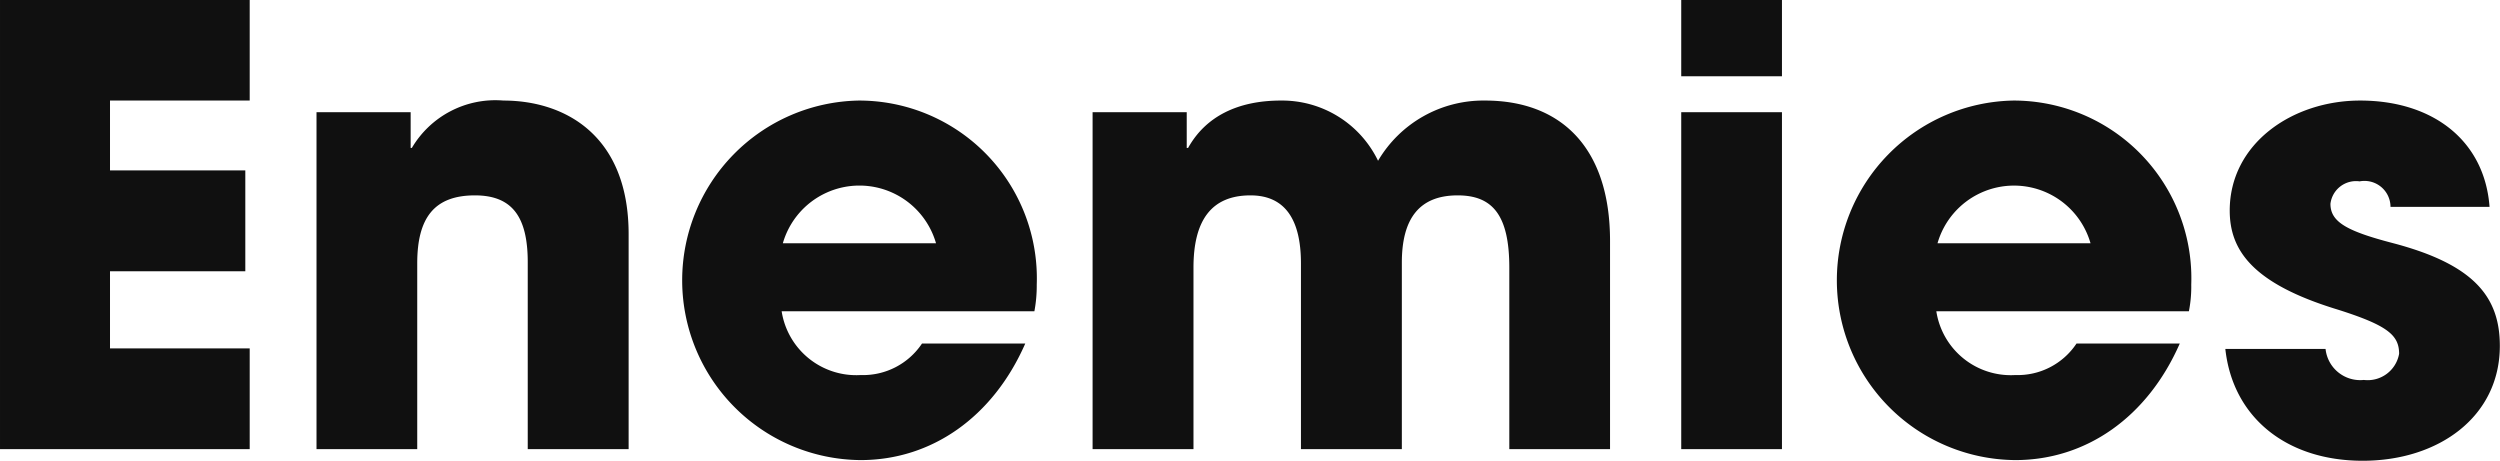 <svg height="27.31" viewBox="0 0 148.18 27.31" width="148.18" xmlns="http://www.w3.org/2000/svg"><path d="m2437.71 2077.56v-5.97h-8.28v-4.57h8.02v-5.98h-8.02v-4.14h8.28v-5.97h-14.8v26.63zm22.46 0v-12.74c0-5.9-3.82-7.92-7.42-7.92a5.744 5.744 0 0 0 -5.43 2.81h-.07v-2.12h-5.58v19.97h5.97v-11.01c0-2.7 1.01-4.03 3.42-4.03 2.2 0 3.13 1.26 3.13 3.96v11.08zm24.05-8.17a8.22 8.22 0 0 0 .14-1.58 10.537 10.537 0 0 0 -10.55-10.91 10.656 10.656 0 0 0 .11 21.31c4.21 0 7.85-2.55 9.76-6.91h-6.12a4.2 4.2 0 0 1 -3.64 1.87 4.473 4.473 0 0 1 -4.68-3.78zm-14.91-4.03a4.723 4.723 0 0 1 9.08 0zm49.03 12.2v-12.34c0-5.58-2.95-8.32-7.41-8.32a7.237 7.237 0 0 0 -6.34 3.57 6.313 6.313 0 0 0 -5.76-3.57c-2.55 0-4.46.94-5.5 2.81h-.08v-2.12h-5.58v19.97h5.98v-10.76c0-2.77 1.04-4.28 3.38-4.28 2.05 0 2.99 1.44 2.99 4.03v11.01h5.98v-11.05c0-2.62 1.04-3.99 3.31-3.99 2.05 0 3.06 1.15 3.06 4.28v10.76zm10.19-22.1v-4.53h-5.97v4.53zm0 22.1v-19.97h-5.97v19.97zm24.12-8.17a7.494 7.494 0 0 0 .14-1.58 10.535 10.535 0 0 0 -10.54-10.91 10.656 10.656 0 0 0 .11 21.31c4.21 0 7.84-2.55 9.75-6.91h-6.12a4.186 4.186 0 0 1 -3.63 1.87 4.466 4.466 0 0 1 -4.68-3.78zm-14.9-4.03a4.717 4.717 0 0 1 9.07 0zm32.72-2.16c-.29-3.92-3.35-6.3-7.67-6.3-4.03 0-7.73 2.56-7.73 6.52 0 2.34 1.33 4.32 6.37 5.86 2.98.94 3.67 1.52 3.67 2.63a1.892 1.892 0 0 1 -2.09 1.55 2.065 2.065 0 0 1 -2.27-1.84h-5.94c.44 4.07 3.64 6.63 8.14 6.63 4.53 0 8.13-2.63 8.13-6.81 0-2.91-1.54-4.82-6.3-6.08-2.77-.72-3.74-1.26-3.74-2.34a1.526 1.526 0 0 1 1.73-1.33 1.542 1.542 0 0 1 1.83 1.51z" fill="#101010" fill-rule="evenodd" transform="translate(-2422.91 -2050.94)"/></svg>
